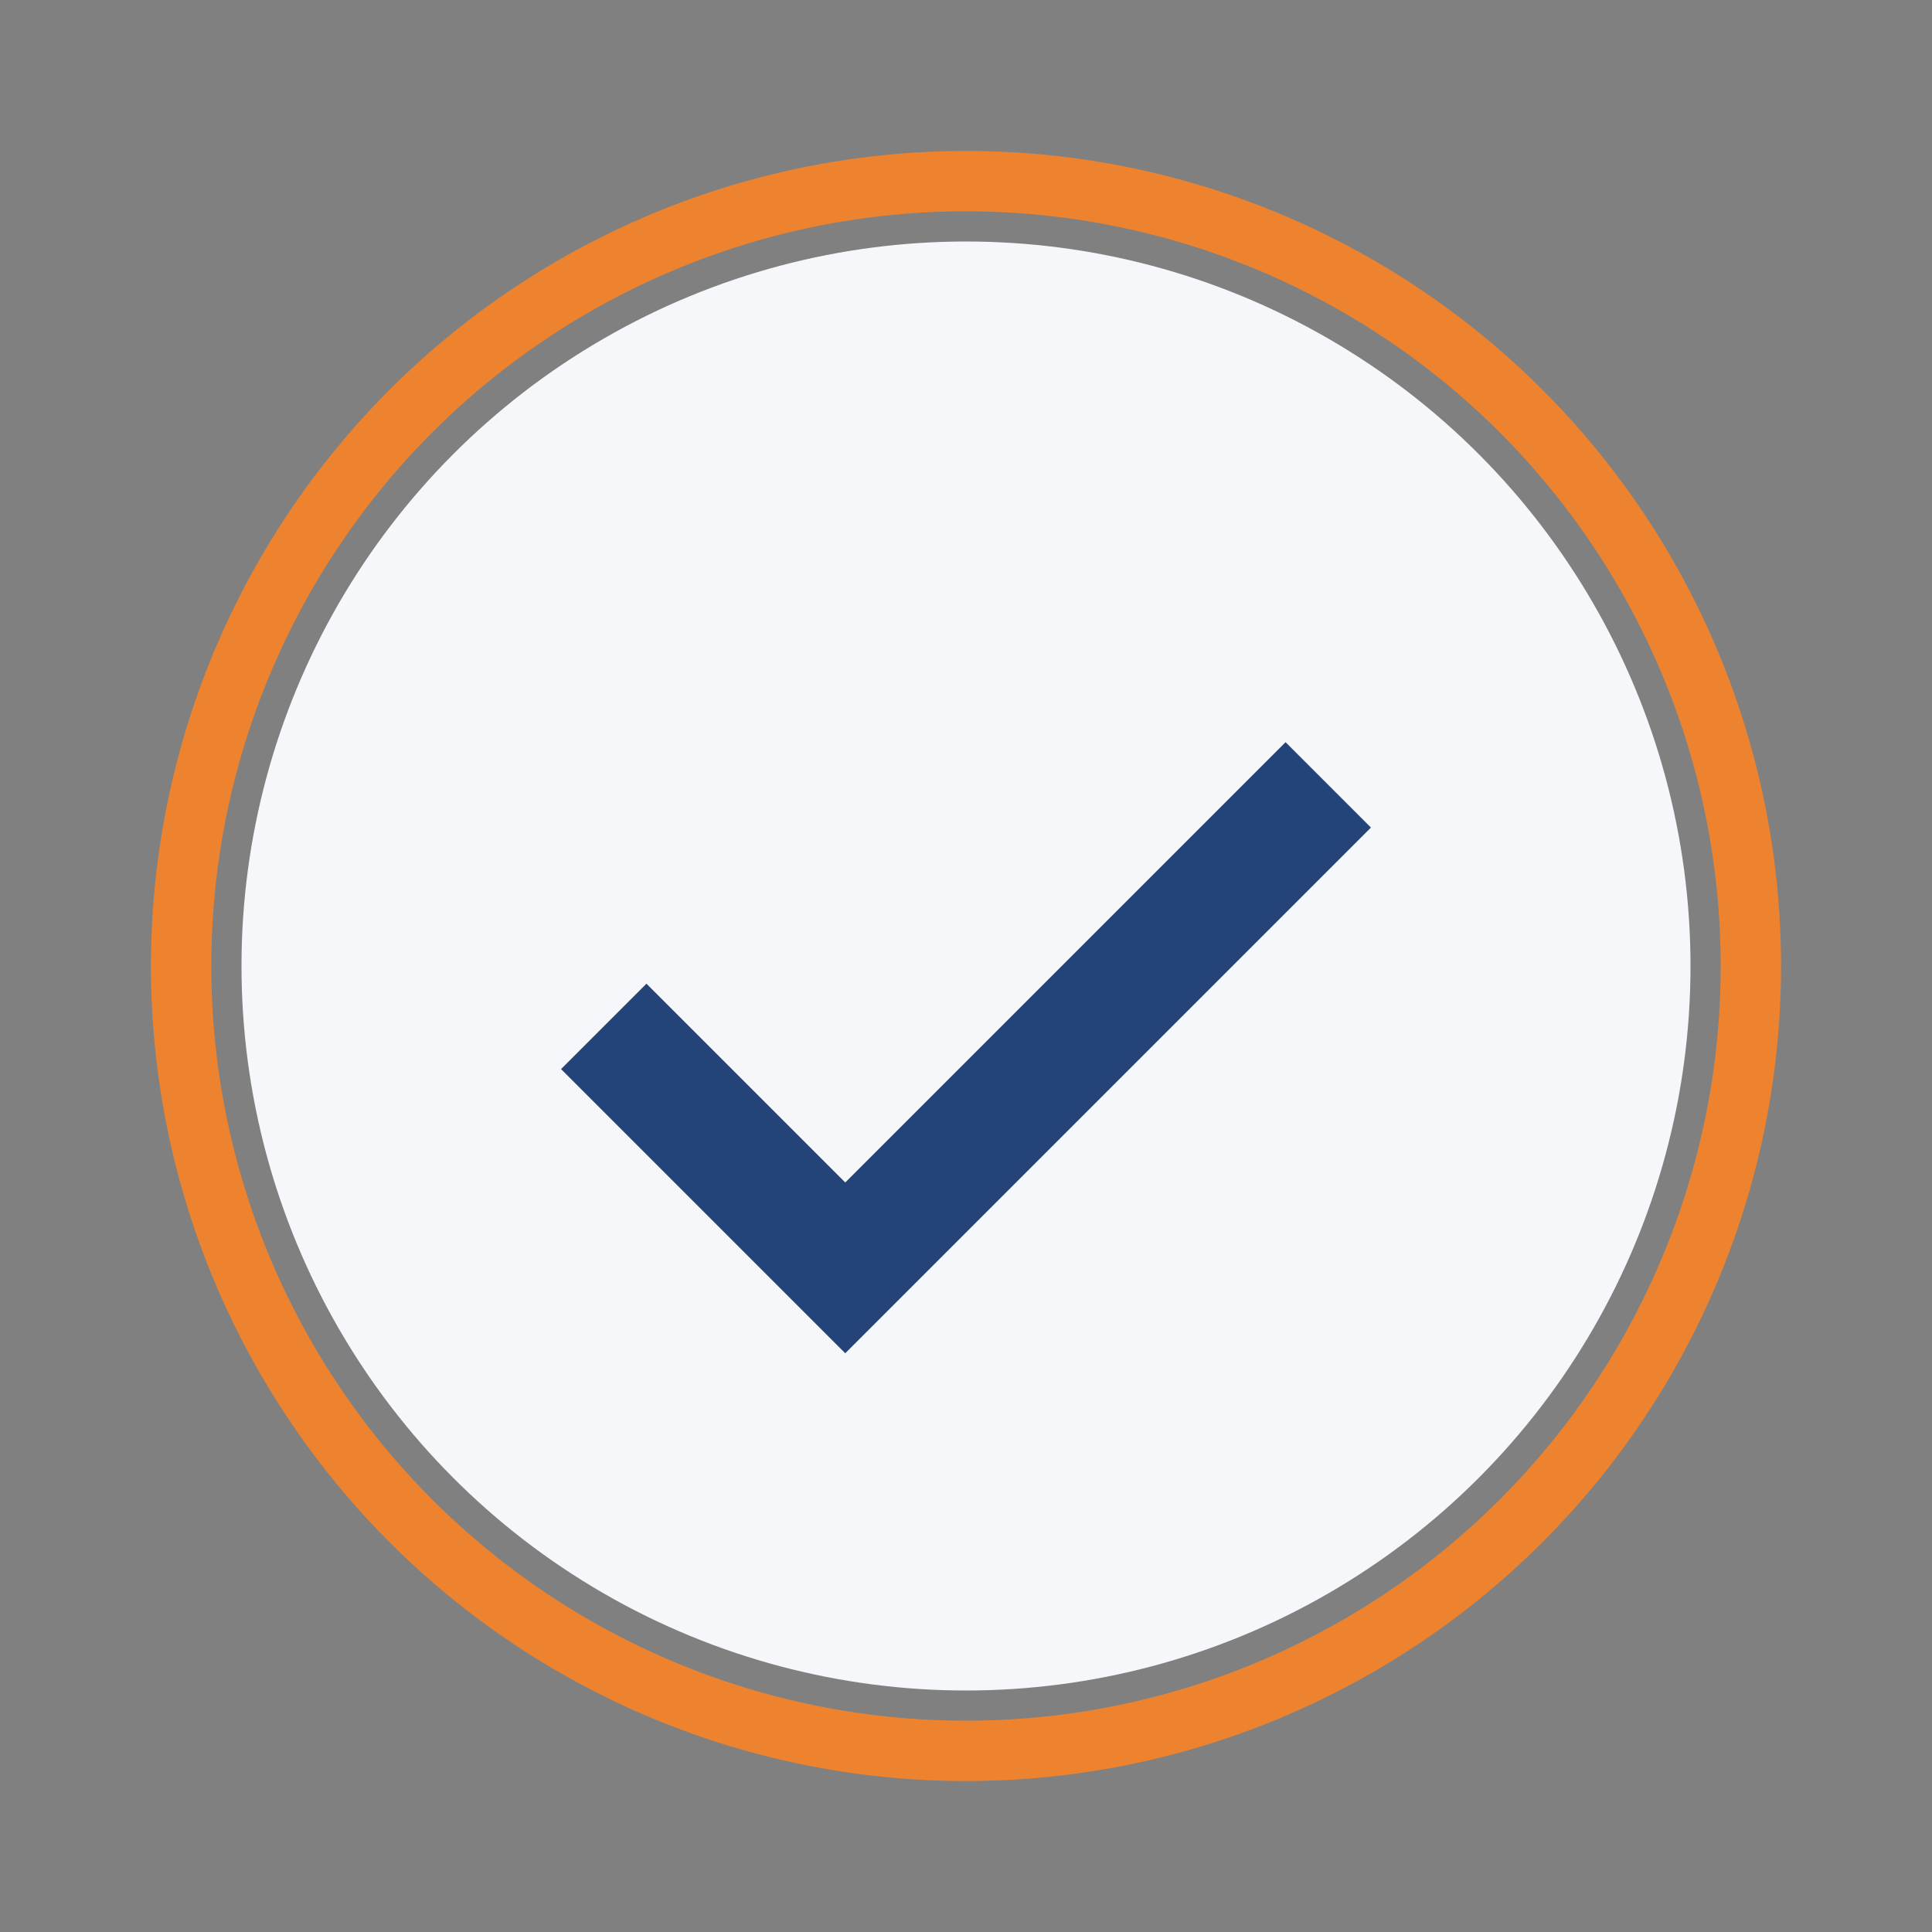 <?xml version="1.0" encoding="UTF-8"?>
<svg xmlns="http://www.w3.org/2000/svg" width="32" height="32" viewBox="0 0 32 32"><rect x="0" y="0" width="32" height="32" fill="#808080" stroke="none"/><circle cx="16" cy="16" r="12" fill="#F5F7FA"/><path d="M10 17l4 4 8-8" stroke="#244378" stroke-width="2" fill="none"/><circle cx="16" cy="16" r="13" stroke="#ED832F" fill="none"/></svg>